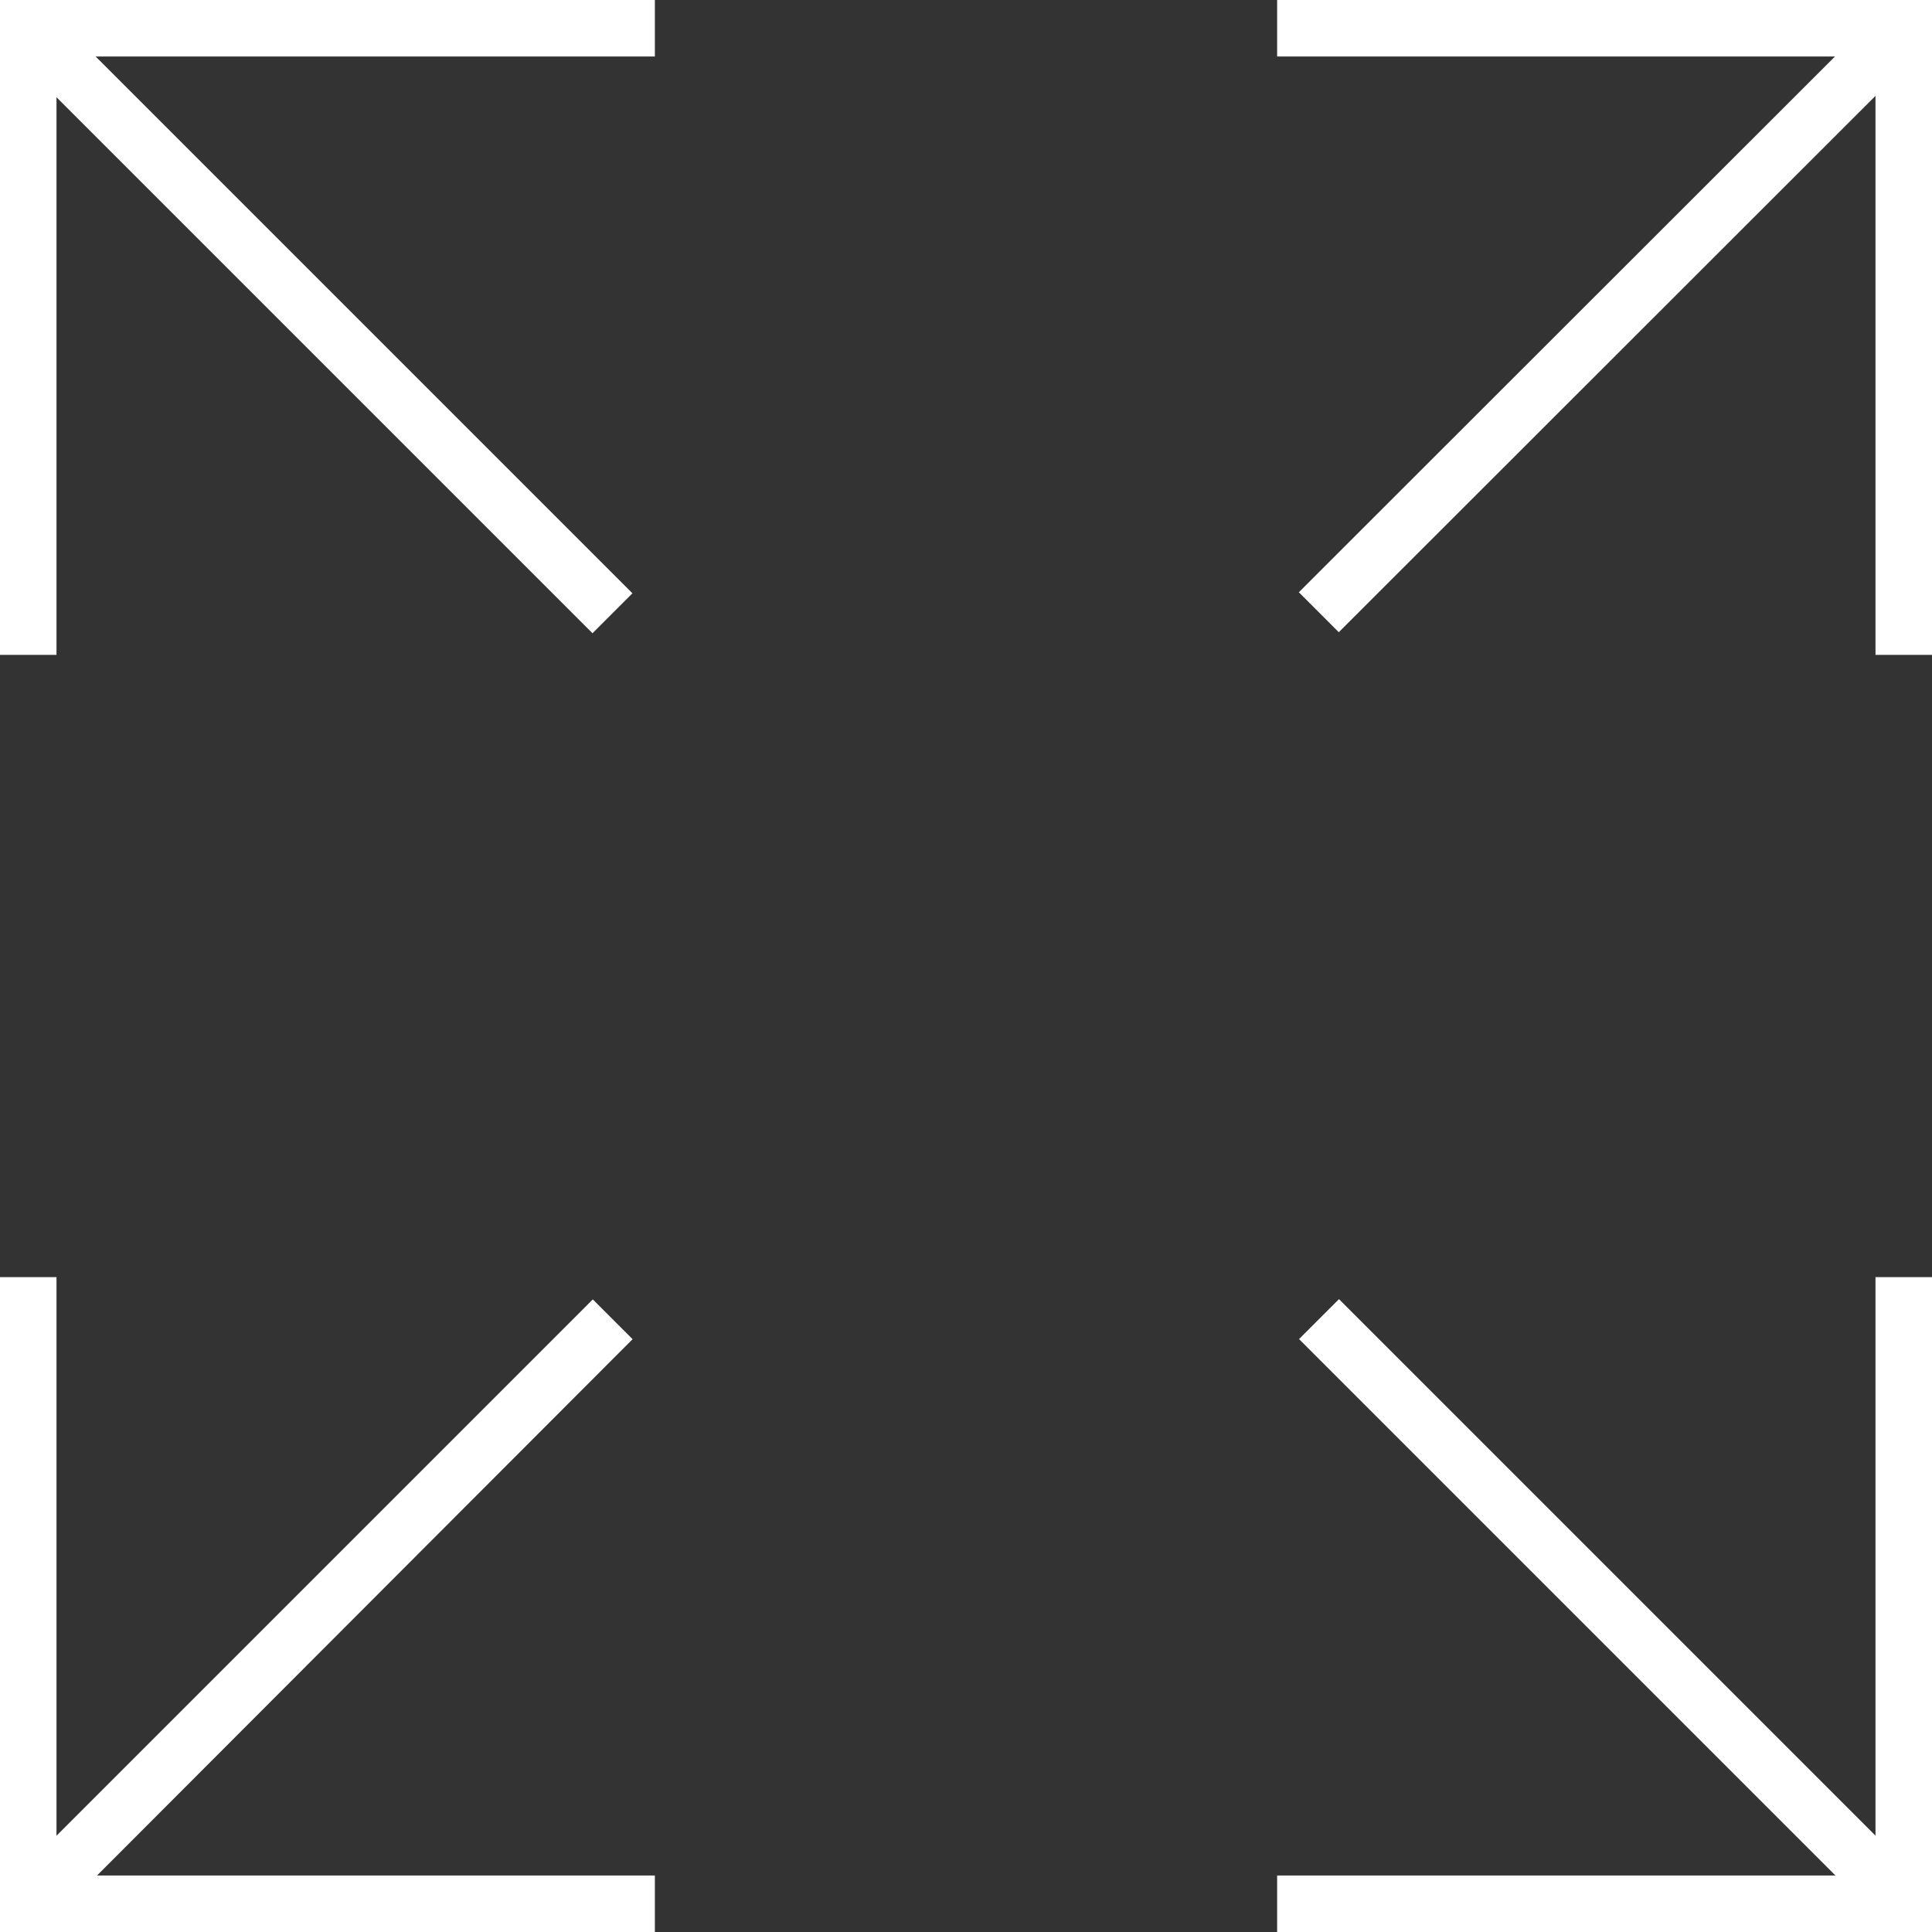 <svg xmlns="http://www.w3.org/2000/svg" width="24.28" height="24.28" fill="#fff" viewBox="0 0 24.28 24.28">
  <rect x="0" y="0" width="24.28" height="24.28" fill="#333333" stroke="none"/>
  <g>
    <rect x="51.97" y="50.37" width="0.71" height="10.21" transform="translate(-56.04 17.96) rotate(-45)"/>
    <polygon  points="24.28 24.28 16.05 24.28 16.05 23.57 23.57 23.57 23.57 16.05 24.28 16.05 24.28 24.28"/>
    <polygon  points="0.74 24.05 0.23 23.55 7.45 16.33 7.95 16.83 0.74 24.05"/>
    <polygon points="8.23 24.28 0 24.28 0 16.05 0.71 16.05 0.71 23.57 8.23 23.57 8.23 24.28"/>
    <rect x="35.87" y="34.27" width="0.71" height="10.21" transform="translate(-49.37 1.87) rotate(-45)"/>
    <polygon points="0.71 8.23 0 8.23 0 0 8.23 0 8.23 0.71 0.71 0.71 0.71 8.23"/>
    <rect x="47.22" y="39.02" width="10.21" height="0.71" transform="translate(-44.66 13.22) rotate(-44.98)"/>
    <polygon points="24.28 8.23 23.57 8.23 23.57 0.71 16.05 0.71 16.05 0 24.28 0 24.28 8.23"/>
  </g>
</svg>
